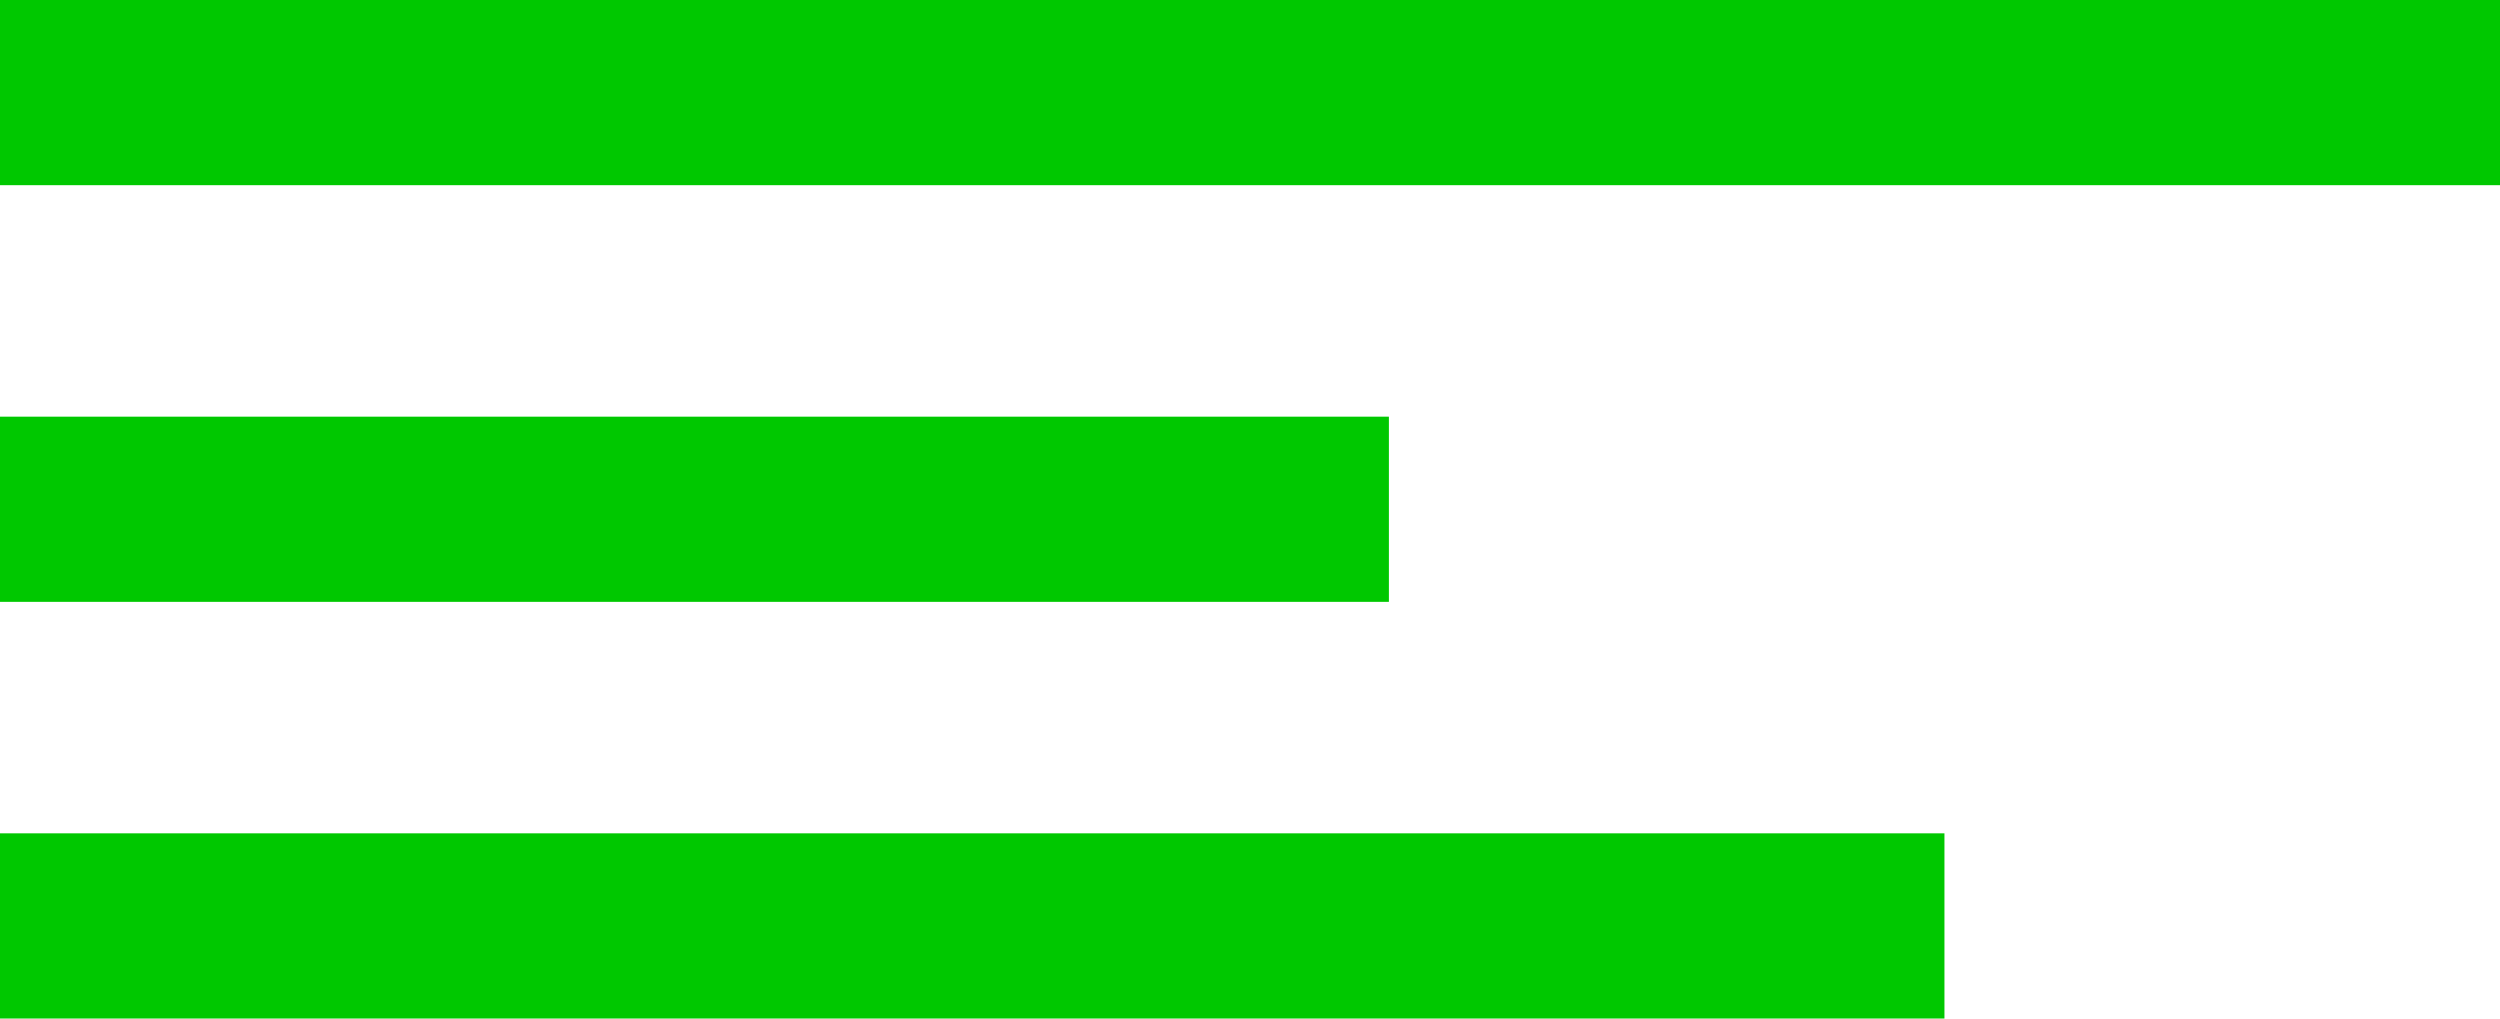 <?xml version="1.0" encoding="UTF-8"?>
<svg width="54px" height="22px" viewBox="0 0 54 22" version="1.1" xmlns="http://www.w3.org/2000/svg" xmlns:xlink="http://www.w3.org/1999/xlink">
    <title>icon-menu</title>
    <g id="icon-menu" stroke="none" stroke-width="1" fill="none" fill-rule="evenodd">
        <g id="Group-2" fill="#00C800">
            <rect id="Rectangle-Copy-10" x="0" y="18" width="42" height="4"></rect>
            <rect id="Rectangle" x="0" y="0" width="54" height="4"></rect>
            <rect id="Rectangle-Copy-9" x="0" y="9" width="30" height="4"></rect>
        </g>
    </g>
</svg>